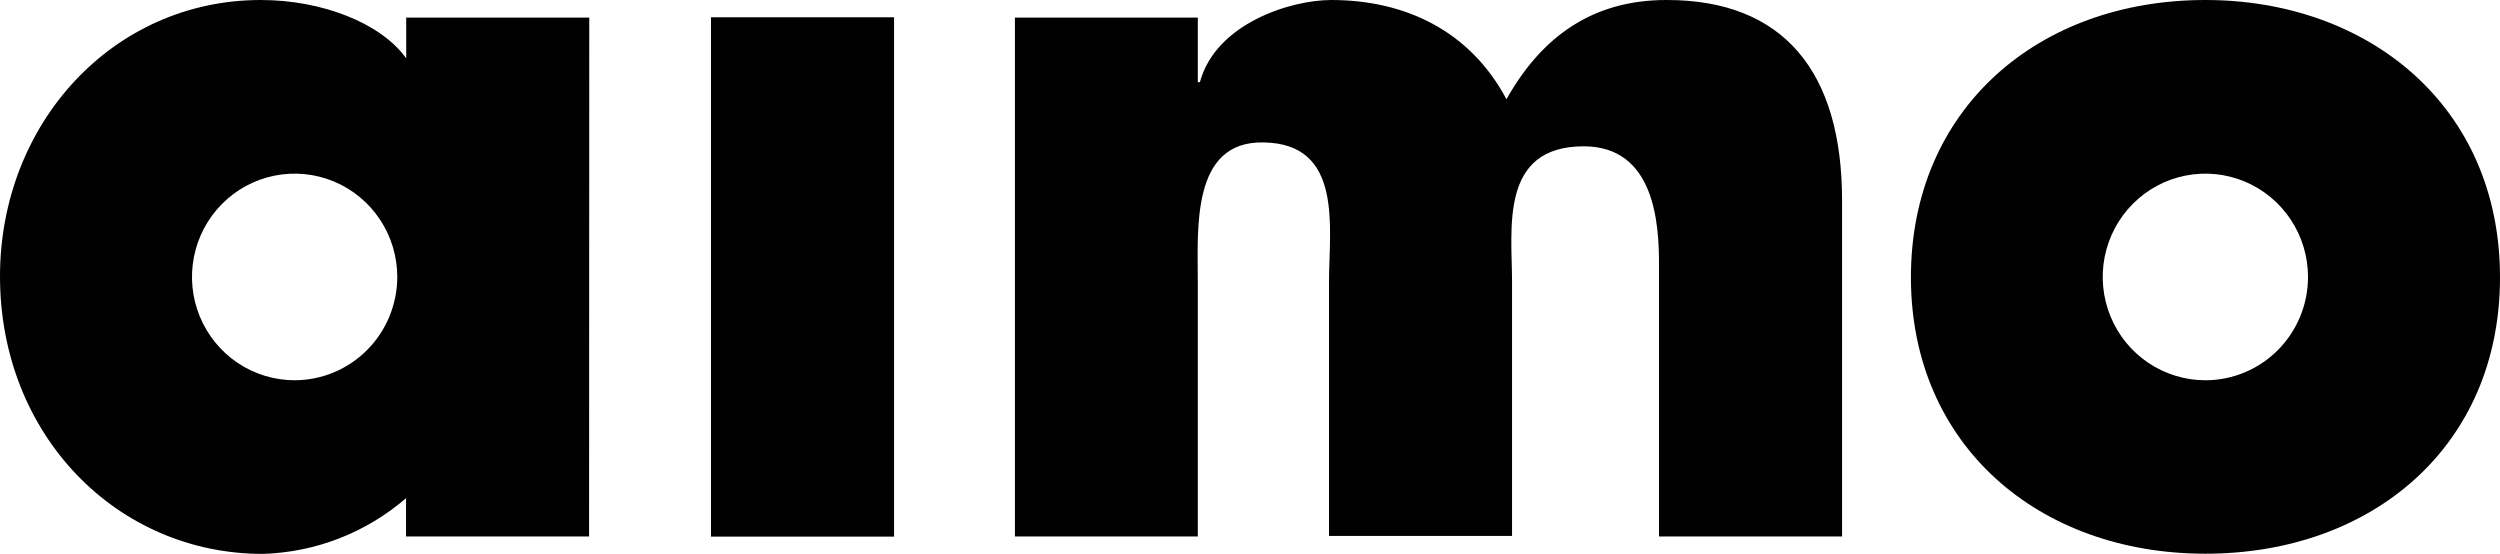<svg width="167" height="37" viewBox="0 0 167 37" fill="none" xmlns="http://www.w3.org/2000/svg">
<g clip-path="url(#clip0_2201_2)">
<path d="M111.302 0C106.481 0 103.029 2.355 100.631 6.63C98.185 2.025 93.82 0 88.929 0C86.203 0 81.207 1.578 80.153 5.488H80.013V1.178H67.797V35.834H80.013V18.841C80.013 15.309 79.557 9.421 84.389 9.515C89.772 9.574 88.777 15.262 88.777 18.841V35.799H101.005V18.841C101.005 15.309 100.139 9.774 105.791 9.774C110.565 9.774 110.822 14.991 110.822 17.688V35.834H123.05V13.389C123.05 4.805 119.154 0 111.349 0" fill="#010101"/>
<path d="M59.723 1.154H47.495V35.846H59.723V1.154Z" fill="#010101"/>
<path d="M147.319 25.401C145.962 25.401 144.637 24.996 143.509 24.238C142.381 23.48 141.503 22.402 140.984 21.141C140.465 19.88 140.329 18.492 140.593 17.154C140.858 15.815 141.511 14.585 142.47 13.62C143.429 12.655 144.651 11.998 145.981 11.732C147.311 11.466 148.69 11.602 149.943 12.125C151.195 12.647 152.266 13.531 153.02 14.666C153.773 15.801 154.175 17.135 154.175 18.5C154.175 20.33 153.453 22.085 152.167 23.38C150.881 24.674 149.137 25.401 147.319 25.401ZM147.319 0C136.109 0 127.649 7.313 127.649 18.524C127.649 29.734 136.179 36.988 147.319 36.988C158.458 36.988 167 29.817 167 18.524C167 7.066 158.189 0 147.319 0Z" fill="#010101"/>
<path d="M19.693 25.401C18.337 25.403 17.01 25 15.88 24.244C14.751 23.487 13.871 22.41 13.35 21.149C12.829 19.888 12.692 18.5 12.955 17.161C13.218 15.822 13.87 14.591 14.829 13.625C15.787 12.658 17.009 12 18.339 11.733C19.67 11.466 21.049 11.601 22.303 12.123C23.556 12.645 24.628 13.53 25.382 14.665C26.136 15.8 26.538 17.135 26.538 18.5C26.535 20.327 25.814 22.079 24.531 23.372C23.248 24.665 21.509 25.395 19.693 25.401ZM39.363 1.178H27.135V3.898C25.45 1.543 21.519 0 17.423 0C7.536 0 0 8.243 0 18.465C0 29.063 7.805 37 17.552 37C21.072 36.898 24.45 35.585 27.123 33.279V35.834H39.351L39.363 1.178Z" fill="#010101"/>
</g>
<defs>
<clipPath id="clip0_2201_2">
<rect width="167" height="37" fill="white"/>
</clipPath>
</defs>
</svg>
